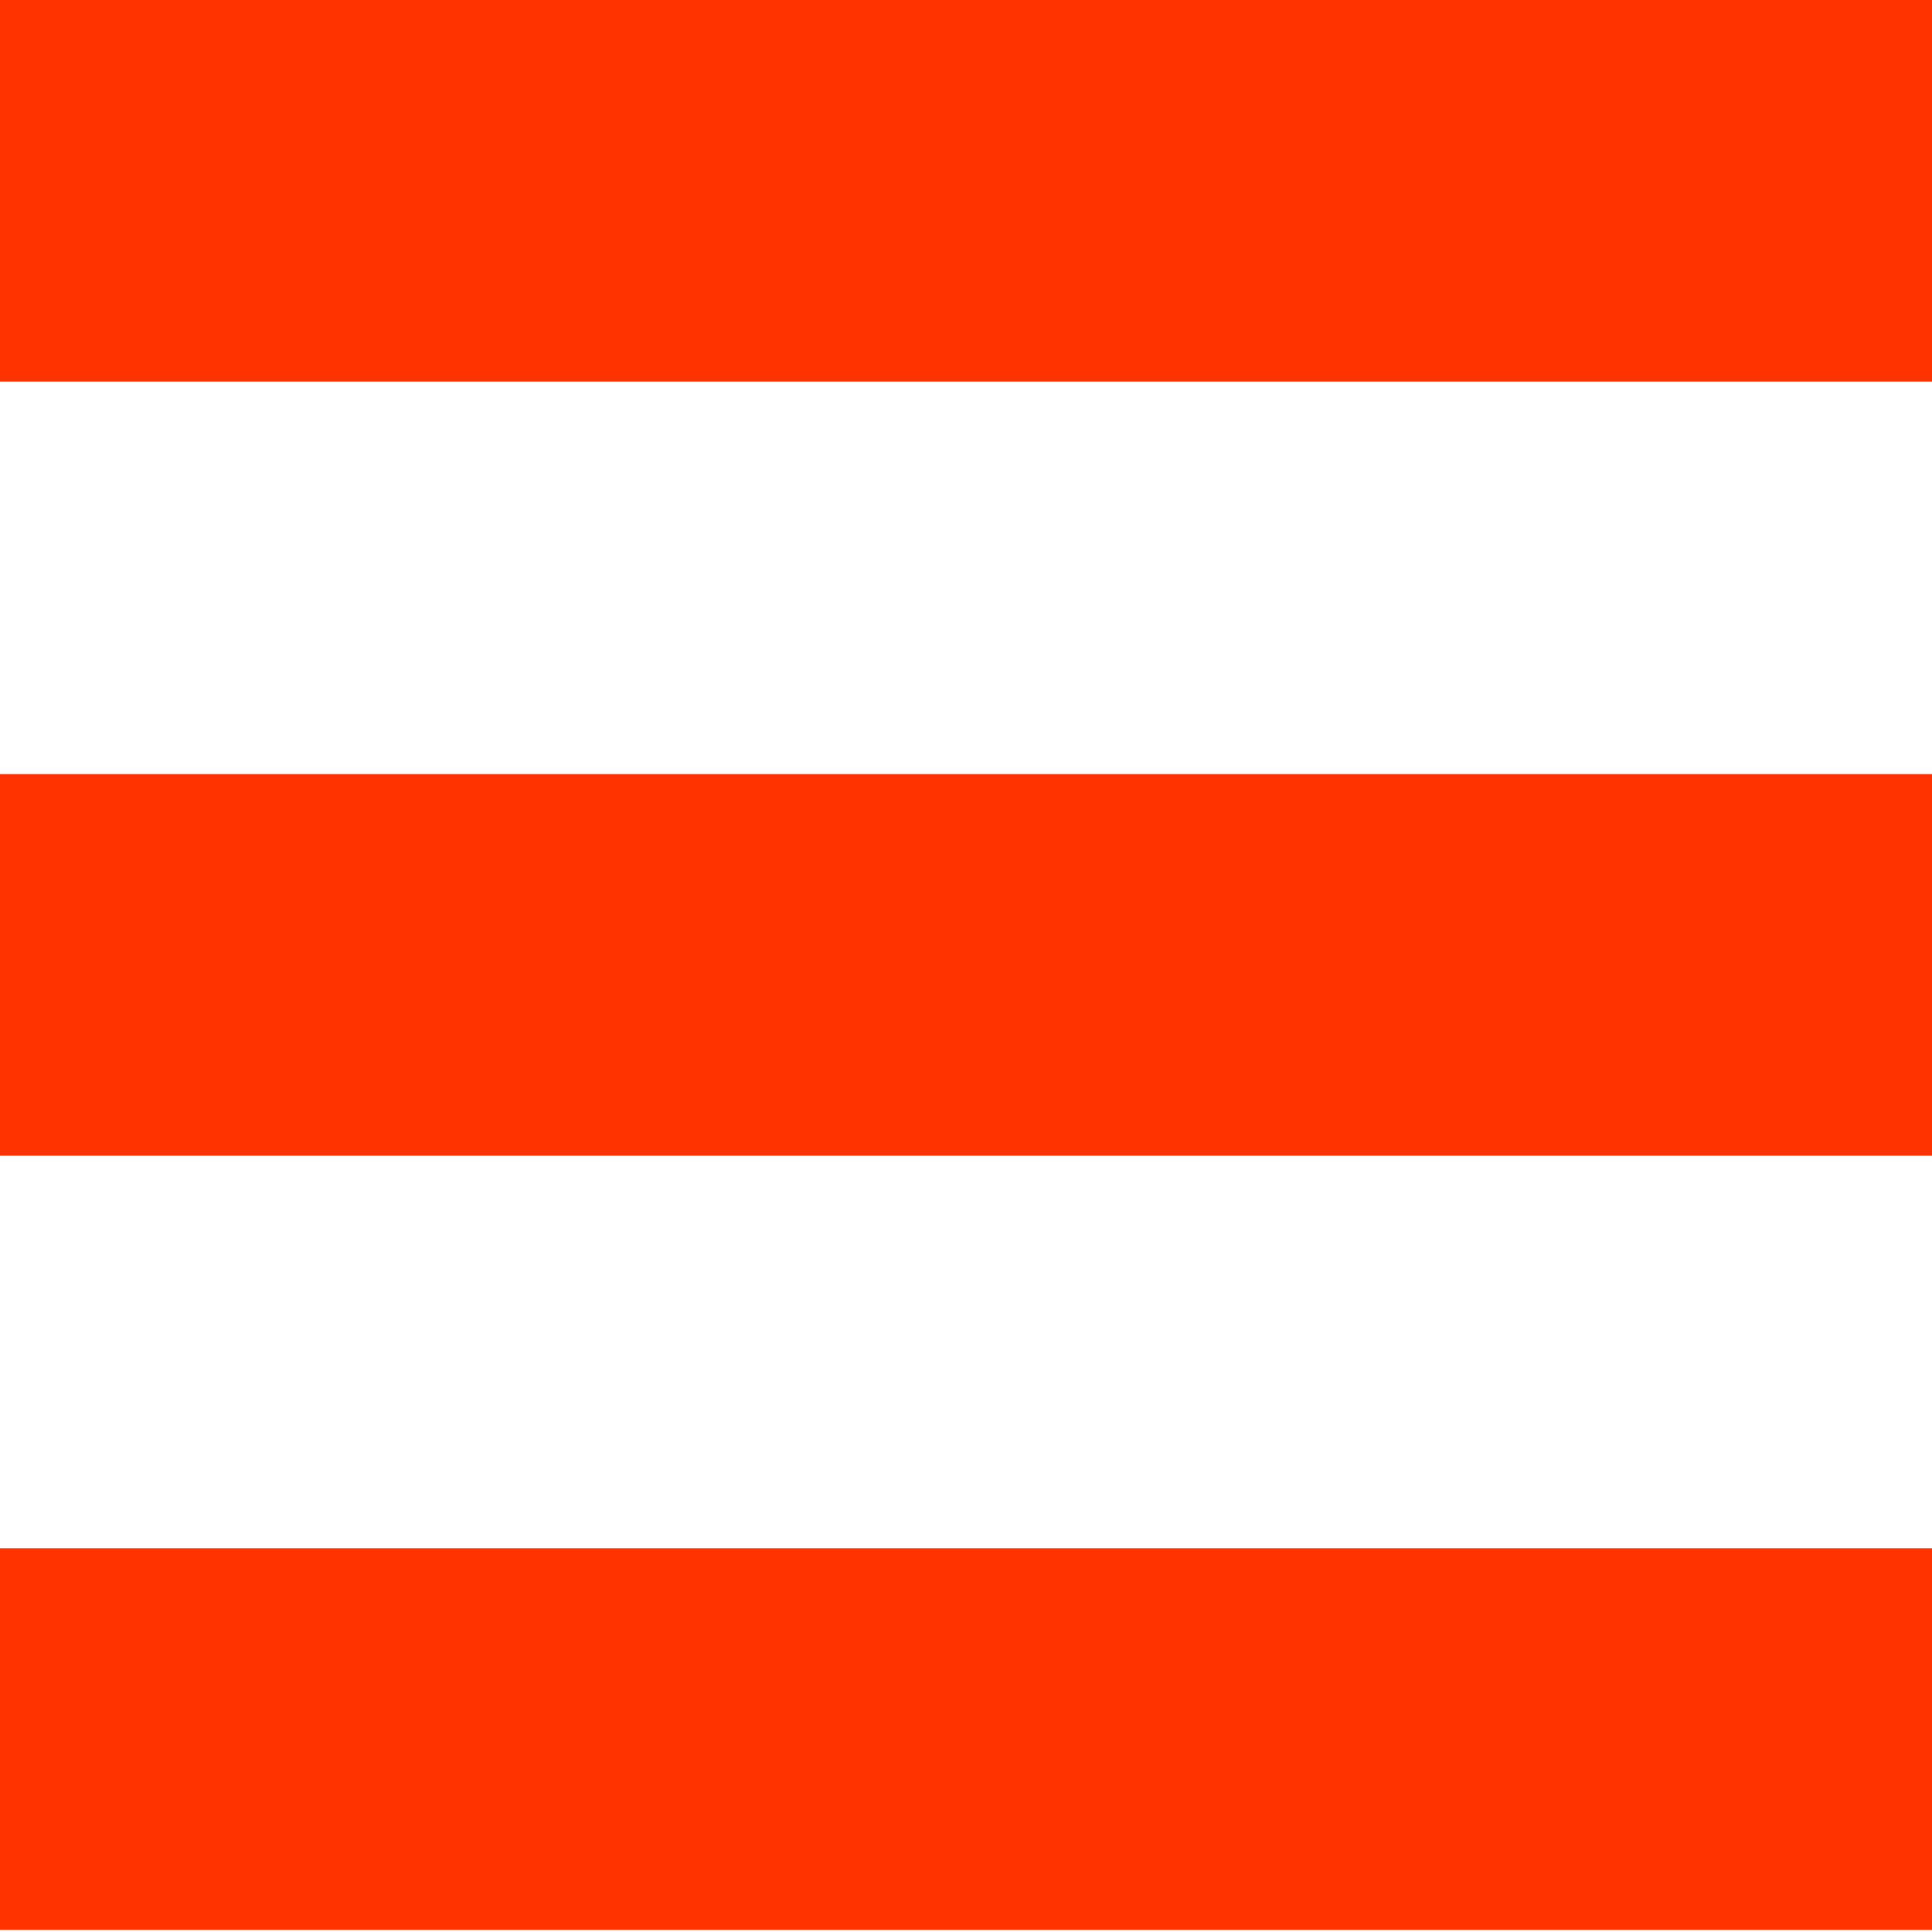 <?xml version="1.0" encoding="utf-8"?>
<!-- Generator: Adobe Illustrator 22.0.1, SVG Export Plug-In . SVG Version: 6.00 Build 0)  -->
<svg version="1.1" id="Layer_1" xmlns="http://www.w3.org/2000/svg" xmlns:xlink="http://www.w3.org/1999/xlink" x="0px" y="0px"
	 viewBox="0 0 88.6 88.6" style="enable-background:new 0 0 88.6 88.6;" xml:space="preserve">
<style type="text/css">
	.st0{fill:#FF3300;}
</style>
<rect class="st0" width="88.6" height="17.5"/>
<rect y="35.5" class="st0" width="88.6" height="17.5"/>
<rect y="71" class="st0" width="88.6" height="17.5"/>
</svg>
